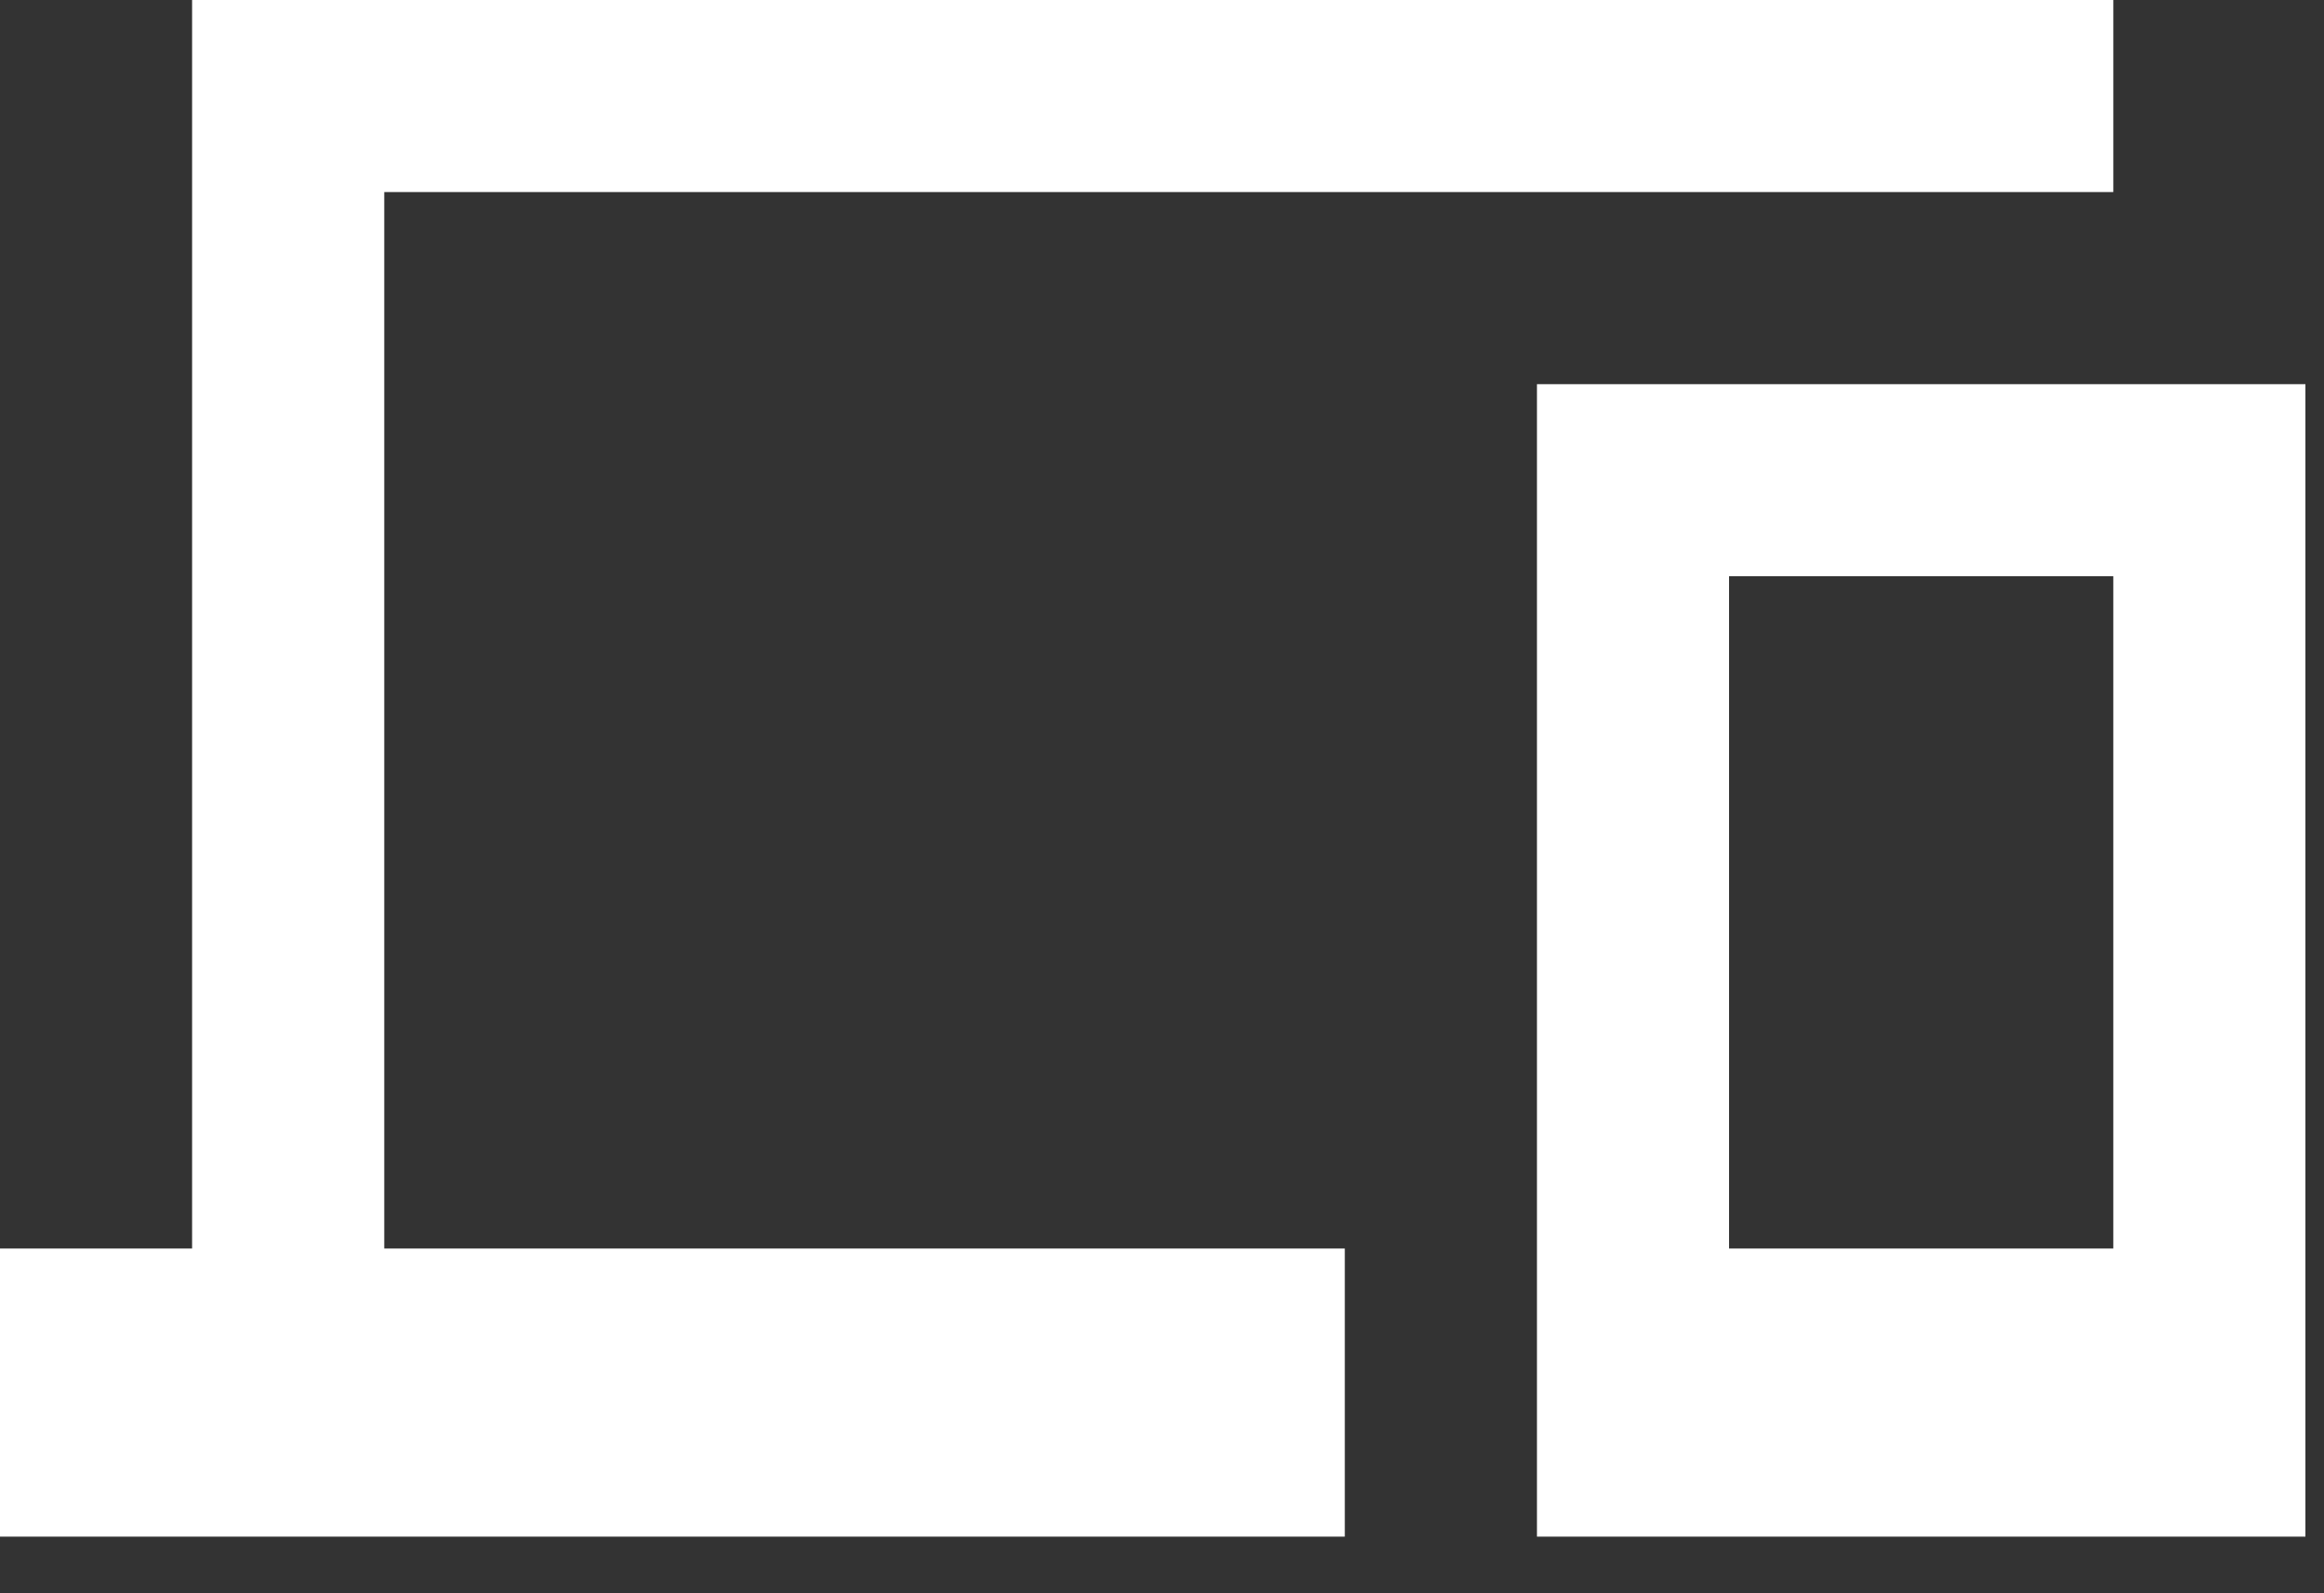 <svg preserveAspectRatio="none" width="100%" height="100%" overflow="visible" style="display: block;" viewBox="0 0 35 24" fill="none" xmlns="http://www.w3.org/2000/svg">
<rect x="0" y="0" width="35" height="24" fill="#333333" stroke="none"/>
<path id="Vector" d="M5.787 2.893H31.827V0H2.893V18.807H0V23.147H20.253V18.807H5.787V2.893ZM34.72 5.787H23.147V23.147H34.72V5.787ZM31.827 18.807H26.04V8.68H31.827V18.807Z" fill="white"/>
</svg>
